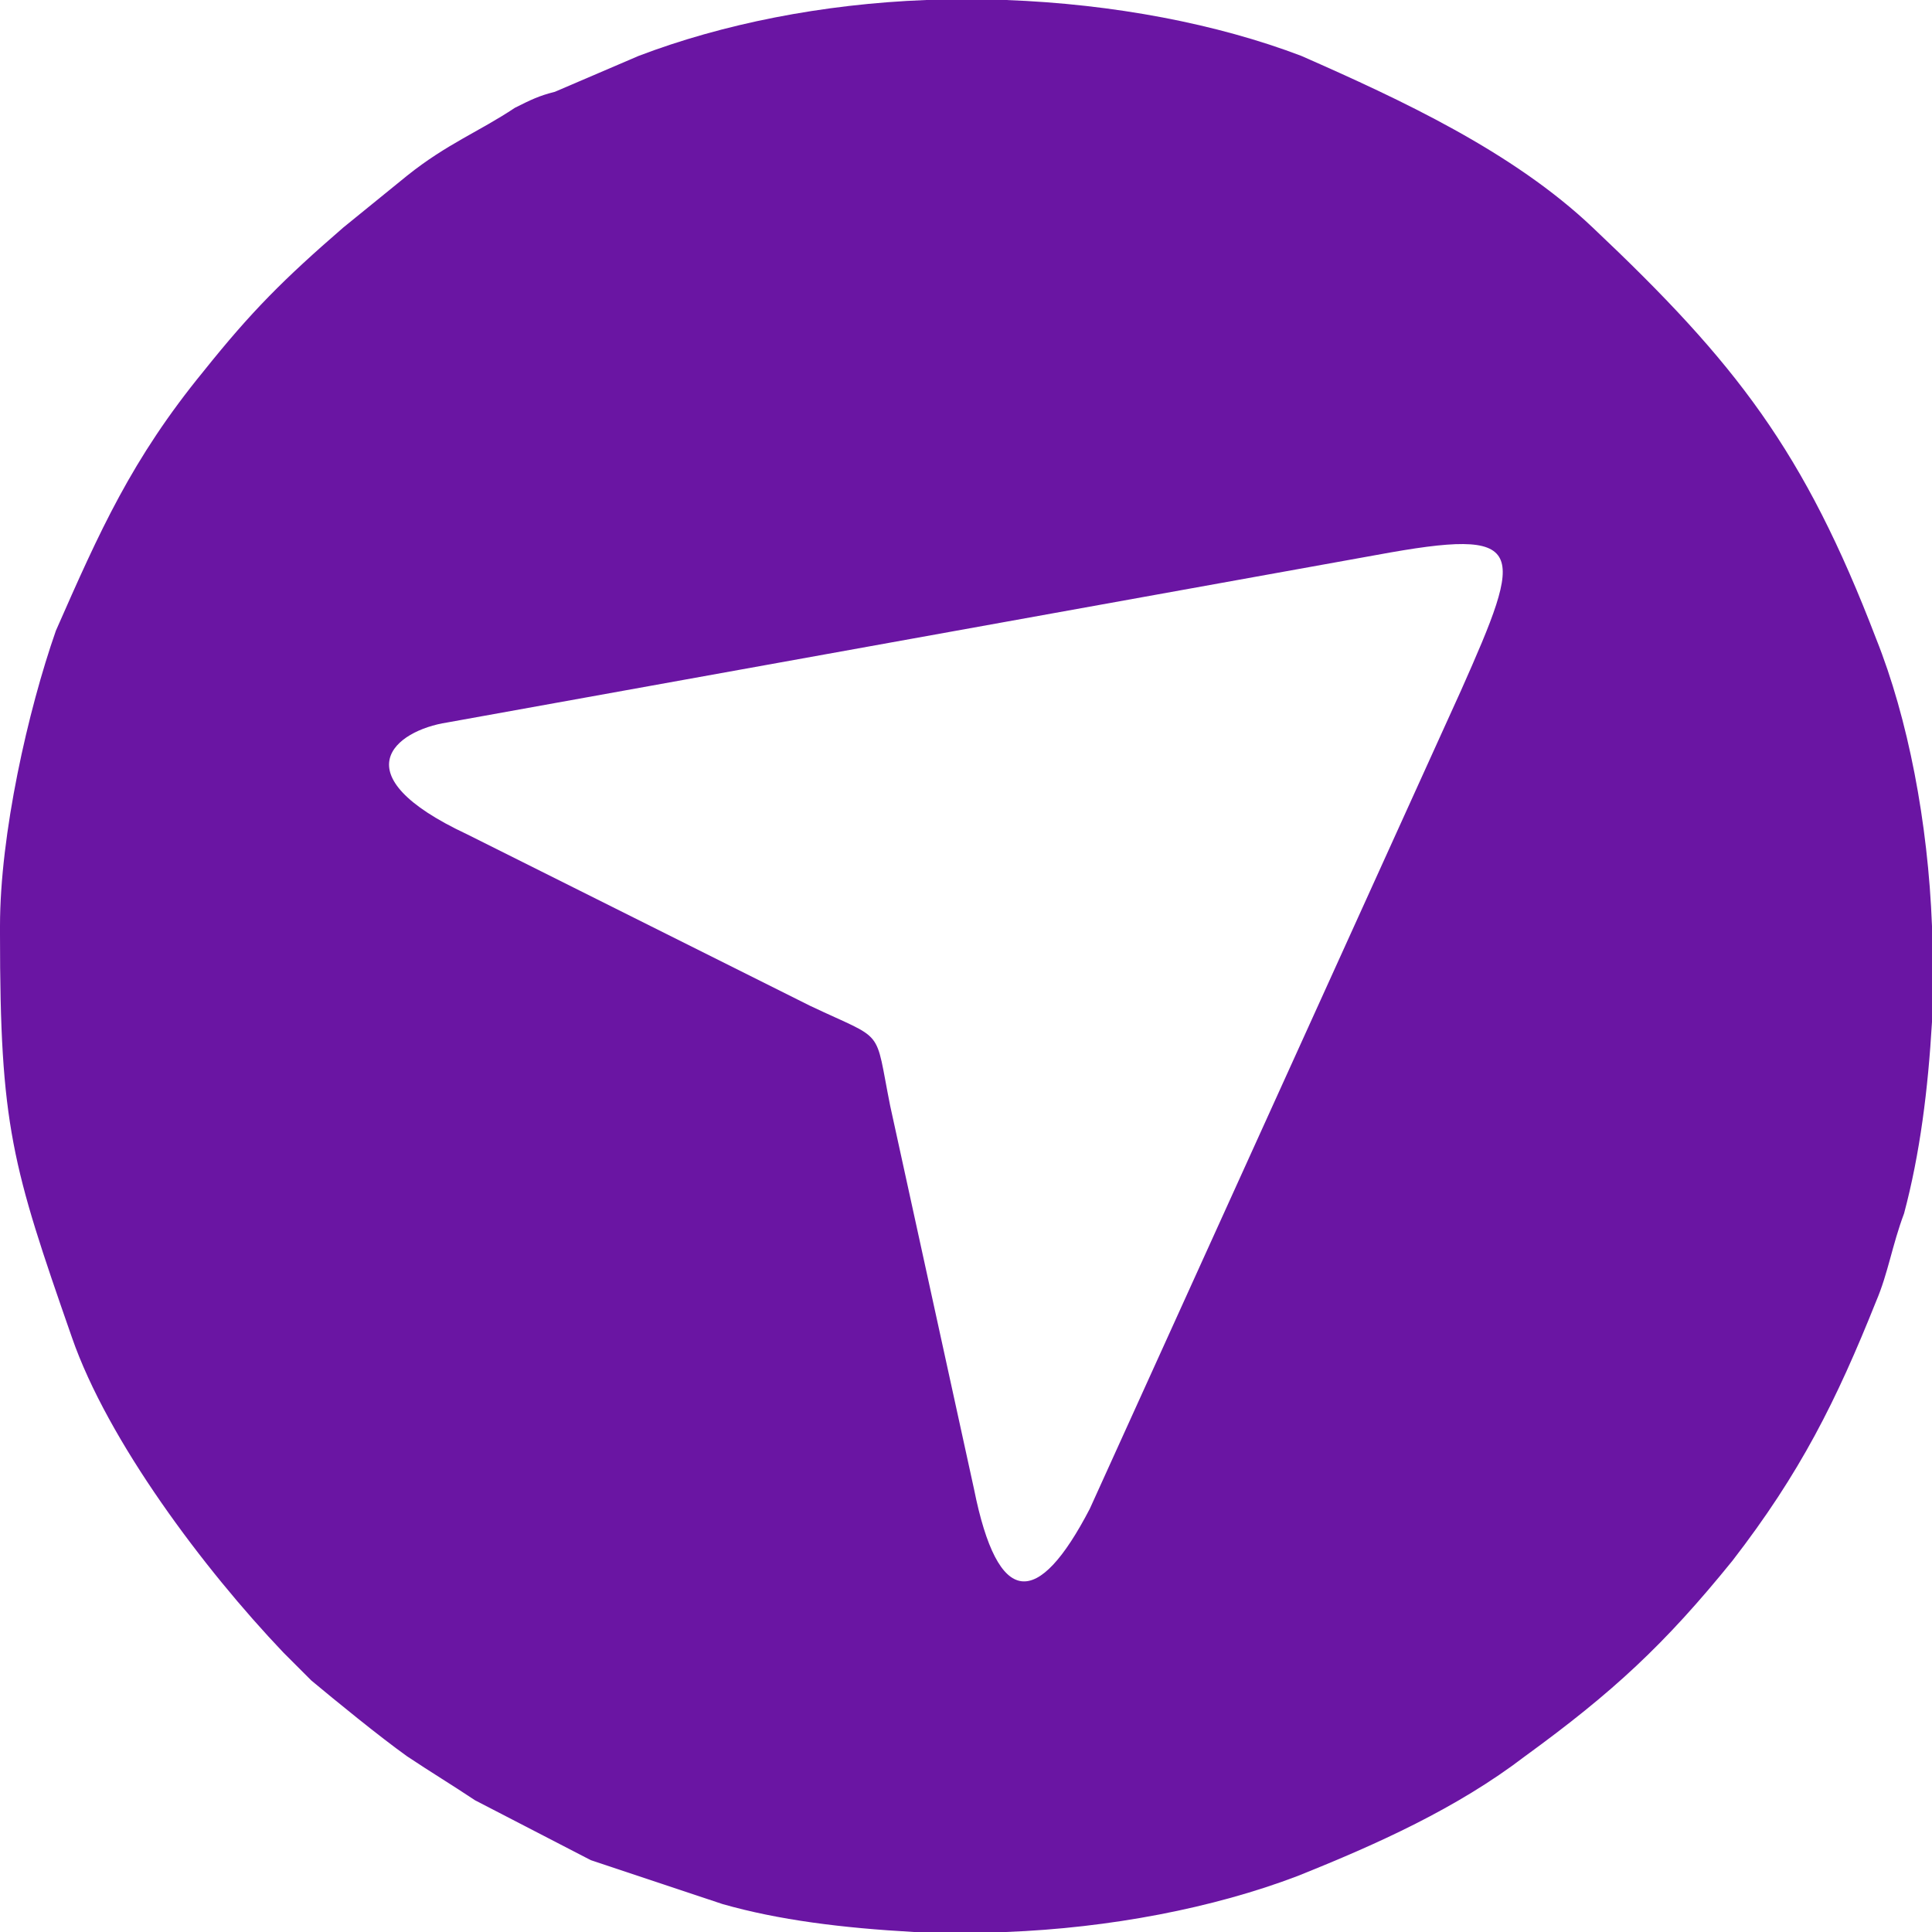 <?xml version="1.0" encoding="UTF-8"?> <!-- Creator: CorelDRAW X8 --> <svg xmlns="http://www.w3.org/2000/svg" xmlns:xlink="http://www.w3.org/1999/xlink" xml:space="preserve" width="32.27mm" height="32.27mm" style="shape-rendering:geometricPrecision; text-rendering:geometricPrecision; image-rendering:optimizeQuality; fill-rule:evenodd; clip-rule:evenodd" viewBox="0 0 484 484"> <defs> <style type="text/css"> <![CDATA[ .fil0 {fill:#6A15A3} ]]> </style> </defs> <g id="Слой_x0020_1">  <path class="fil0" d="M232 0l20 0c27,1 53,6 74,14 25,11 53,24 73,43 36,34 53,56 71,103 8,20 13,46 14,72l0 24c-1,17 -3,33 -7,48 -3,8 -4,15 -7,22 -10,25 -19,43 -36,65 -17,21 -30,33 -52,49 -17,13 -37,22 -57,30 -21,8 -47,13 -73,14l-23 0c-18,-1 -34,-3 -48,-7l-33 -11 -29 -15c-6,-4 -11,-7 -17,-11 -7,-5 -18,-14 -24,-19 -3,-3 -5,-5 -7,-7 -20,-21 -44,-53 -53,-79 -15,-43 -18,-53 -18,-101l0 -2c0,-23 7,-54 14,-74 11,-25 19,-43 37,-65 12,-15 20,-23 35,-36l16 -13c10,-8 18,-11 27,-17 4,-2 6,-3 10,-4l21 -9c21,-8 46,-13 72,-14zm113 139l-233 42c-13,2 -27,13 5,28l86 43c19,9 16,5 20,25l21 96c6,30 16,30 29,5l93 -205c16,-36 17,-41 -21,-34z"></path> </g> </svg> 